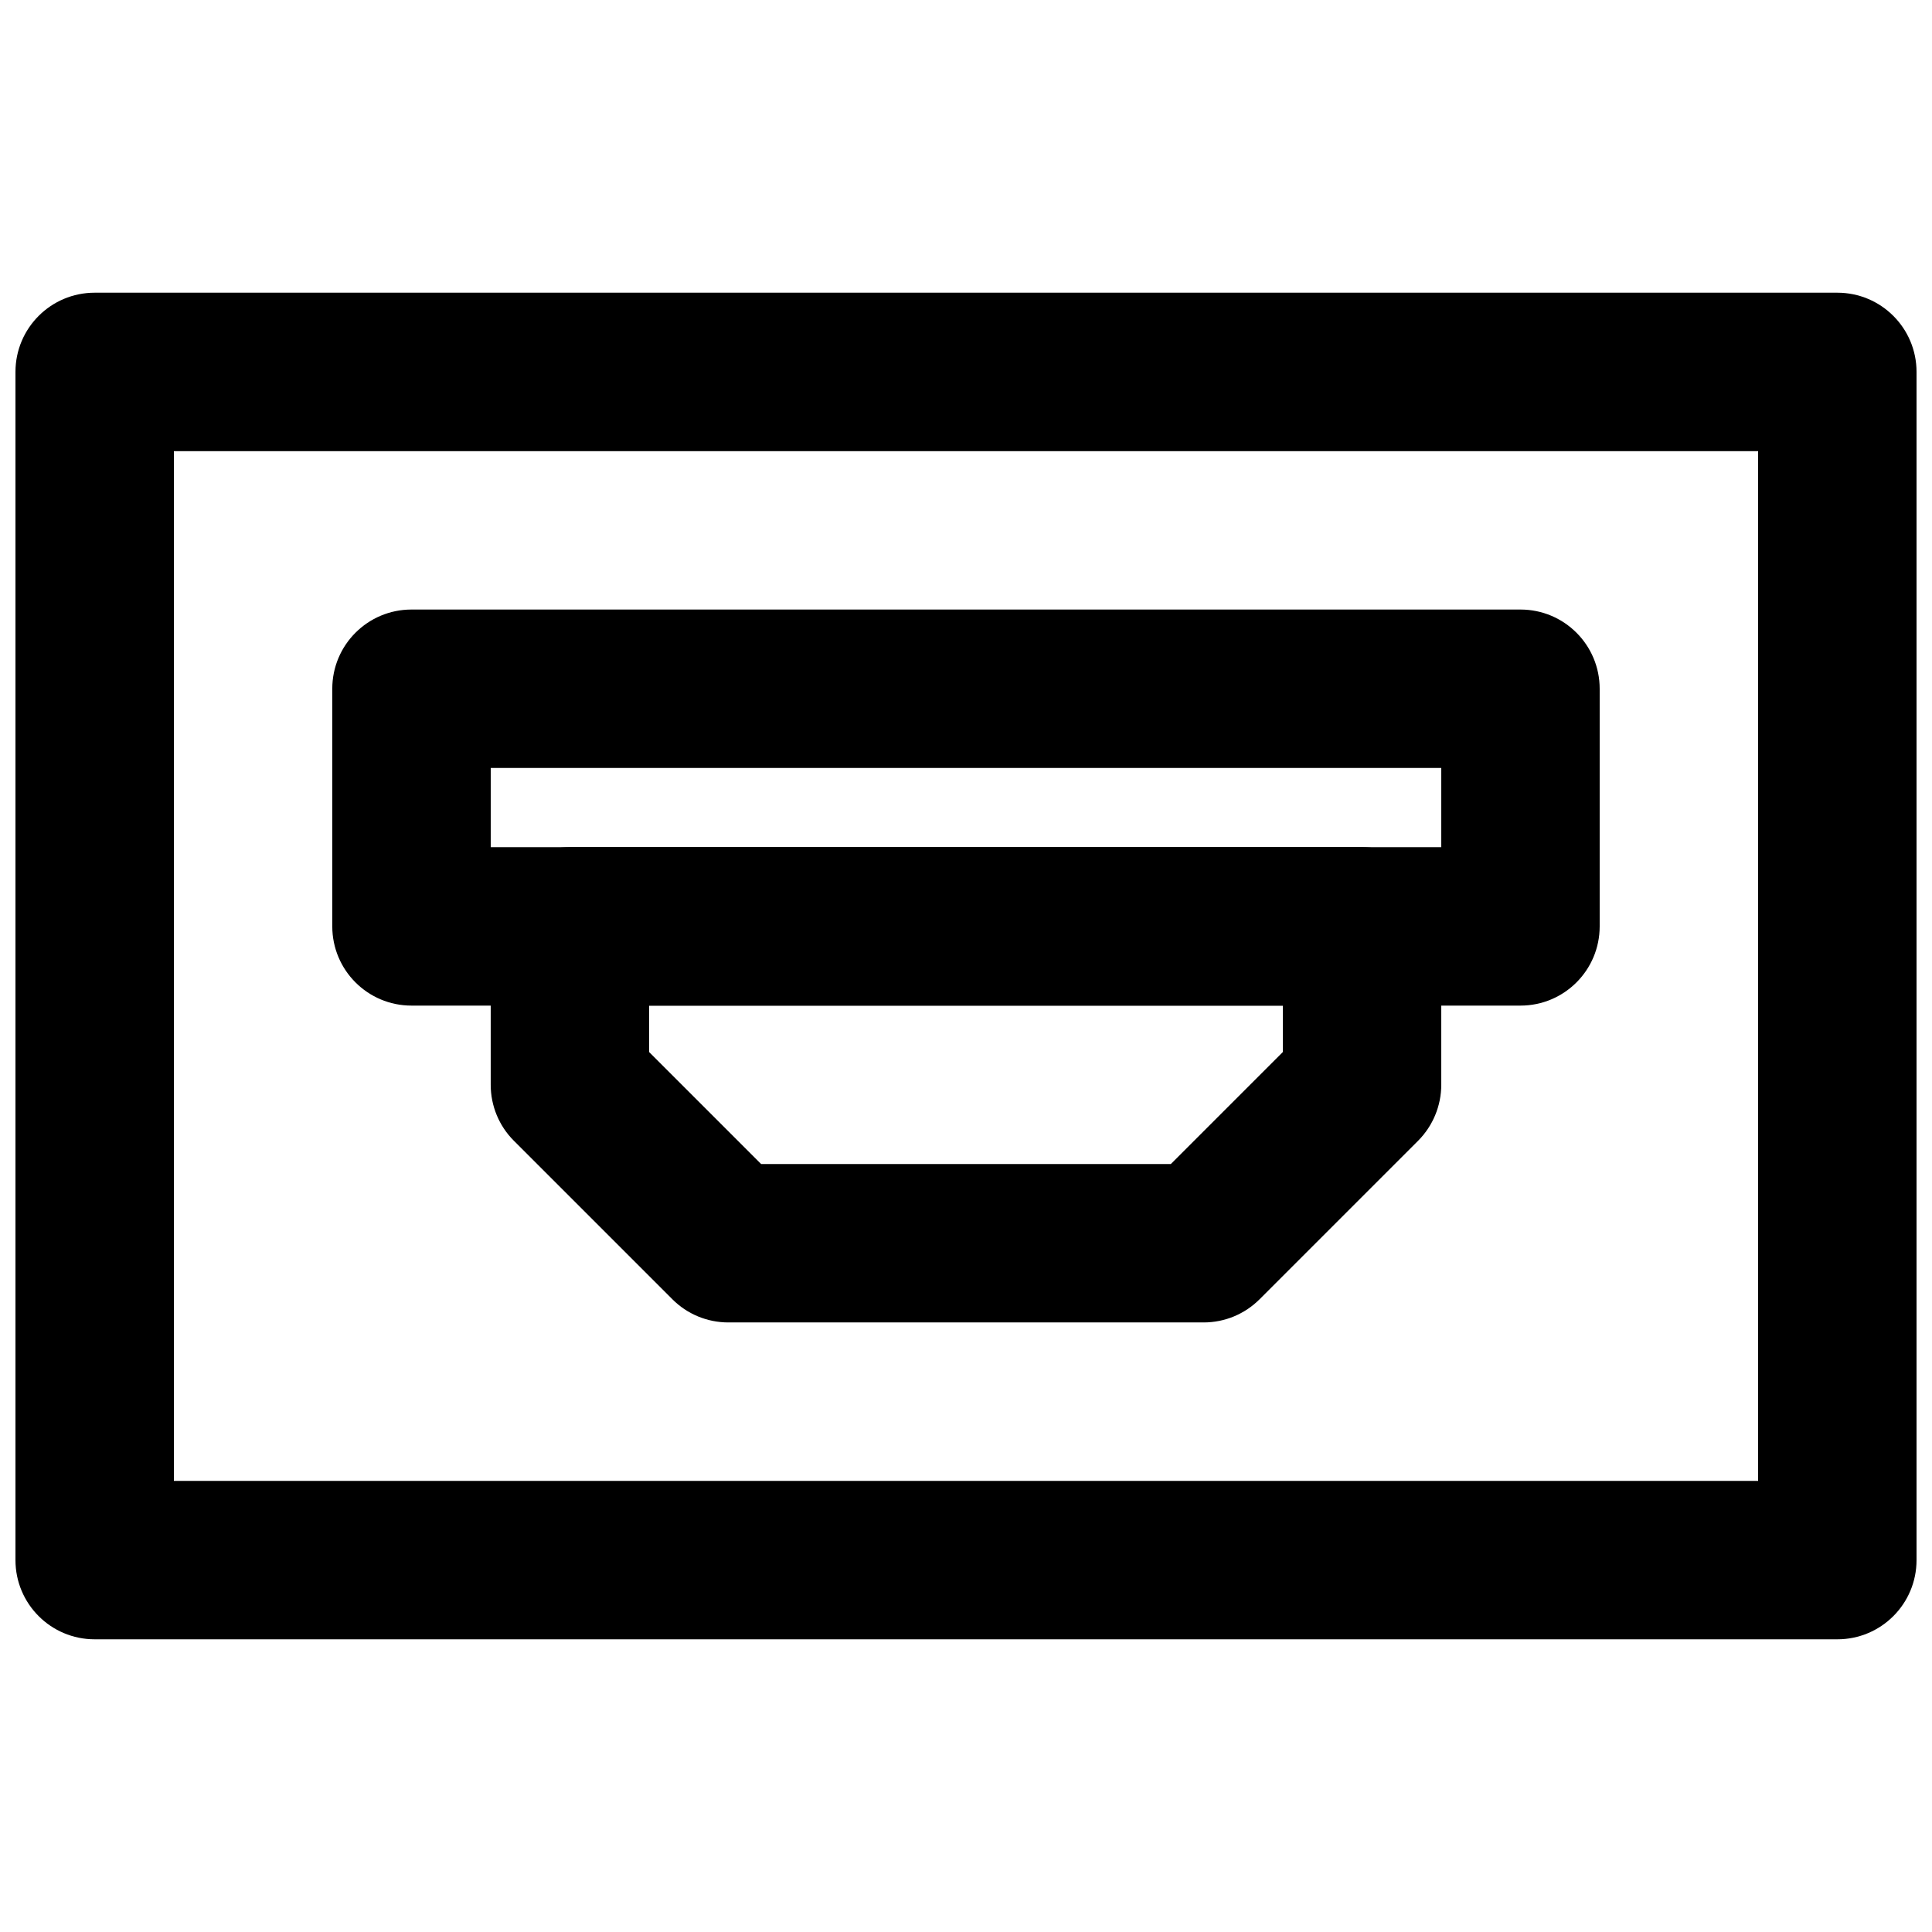 <?xml version="1.0" encoding="UTF-8"?>
<!-- Uploaded to: ICON Repo, www.svgrepo.com, Generator: ICON Repo Mixer Tools -->
<svg width="800px" height="800px" version="1.1" viewBox="144 144 512 512" xmlns="http://www.w3.org/2000/svg">
 <defs>
  <clipPath id="a">
   <path d="m148.09 221h503.81v358h-503.81z"/>
  </clipPath>
 </defs>
 <g clip-path="url(#a)">
  <path d="m190.08 536.45h419.84v-272.89h-419.84zm440.83 41.984h-461.82c-11.609 0-20.992-9.402-20.992-20.992v-314.88c0-11.59 9.383-20.992 20.992-20.992h461.82c11.609 0 20.992 9.402 20.992 20.992v314.88c0 11.59-9.383 20.992-20.992 20.992z" fill-rule="evenodd"/>
 </g>
 <path d="m345.71 452.48h108.57l29.684-29.684v-12.301h-167.94v12.301zm117.26 41.98h-125.95c-5.582 0-10.914-2.203-14.84-6.148l-41.984-41.984c-3.945-3.926-6.152-9.277-6.152-14.84v-41.984c0-11.59 9.387-20.992 20.992-20.992h209.92c11.609 0 20.992 9.402 20.992 20.992v41.984c0 5.562-2.227 10.914-6.152 14.84l-41.984 41.984c-3.945 3.945-9.254 6.148-14.84 6.148z" fill-rule="evenodd"/>
 <path d="m274.05 368.51h251.9v-20.992h-251.9zm272.89 41.984h-293.89c-11.609 0-20.992-9.406-20.992-20.992v-62.977c0-11.59 9.383-20.992 20.992-20.992h293.89c11.609 0 20.992 9.402 20.992 20.992v62.977c0 11.586-9.383 20.992-20.992 20.992z" fill-rule="evenodd"/>
</svg>
